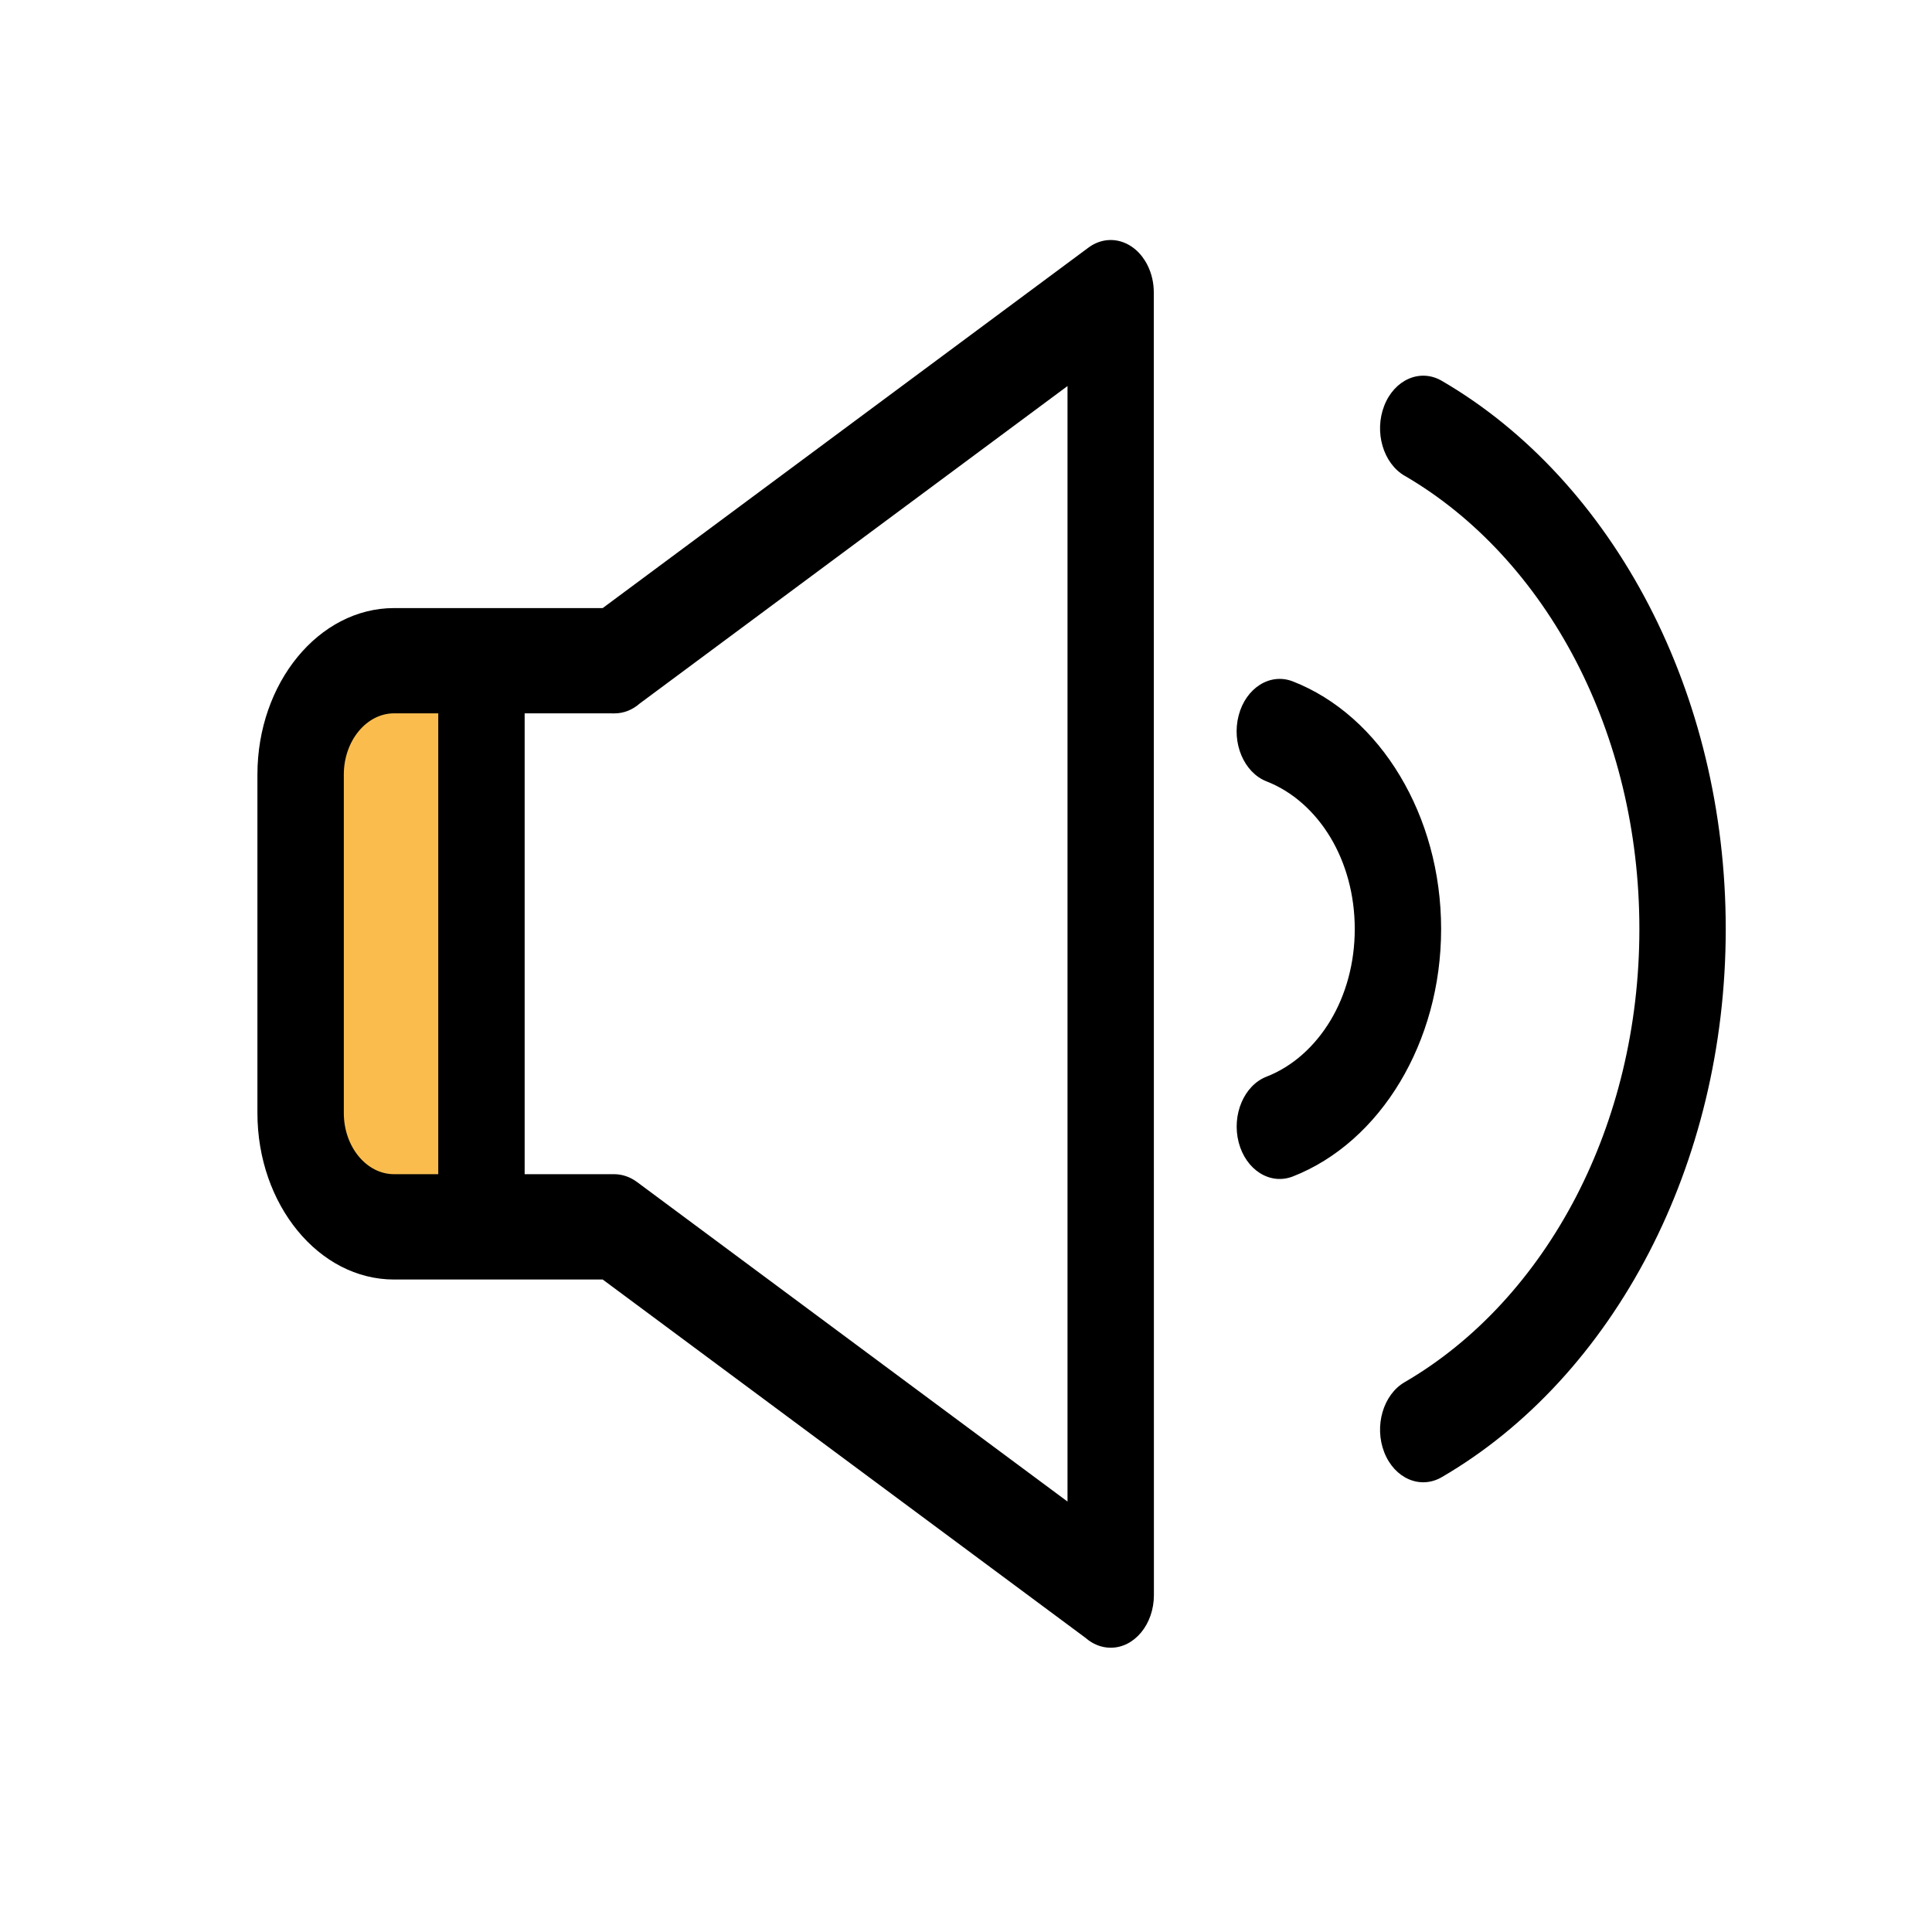 <svg width="50" height="50" viewBox="0 0 50 50" fill="none" xmlns="http://www.w3.org/2000/svg">
<rect x="8" y="18" width="3.952" height="13.431" fill="#FABD4D"/>
<path d="M15.599 15.736L28.165 6.411C28.69 6.02 29.376 6.222 29.697 6.863C29.808 7.084 29.861 7.329 29.86 7.571L29.863 41.28C29.863 42.033 29.363 42.643 28.745 42.643C28.503 42.643 28.278 42.549 28.095 42.389L15.598 33.114H10.198C9.224 33.114 8.34 32.63 7.7 31.849C7.06 31.07 6.662 29.991 6.662 28.805V20.046C6.662 18.86 7.06 17.782 7.7 17.002C8.34 16.222 9.224 15.737 10.198 15.737H15.599L15.599 15.736ZM13.578 18.461V30.388H15.906C16.105 30.391 16.305 30.456 16.487 30.591L27.627 38.86V9.991L16.556 18.207C16.372 18.368 16.148 18.462 15.906 18.462L13.578 18.461ZM11.342 30.388V18.461H10.198C9.841 18.461 9.515 18.64 9.28 18.927C9.044 19.214 8.898 19.61 8.898 20.045V28.805C8.898 29.24 9.044 29.636 9.279 29.922C9.515 30.21 9.841 30.388 10.198 30.388L11.342 30.388ZM32.778 20.222C32.192 19.992 31.869 19.227 32.057 18.513C32.245 17.799 32.873 17.406 33.459 17.635C34.582 18.073 35.552 18.942 36.234 20.083C36.902 21.198 37.296 22.568 37.296 24.042C37.296 25.516 36.902 26.885 36.234 28C35.552 29.139 34.582 30.009 33.455 30.448C32.869 30.674 32.243 30.279 32.057 29.565C31.872 28.851 32.196 28.087 32.782 27.862C33.451 27.601 34.03 27.082 34.436 26.404C34.828 25.748 35.061 24.931 35.061 24.042C35.061 23.153 34.828 22.336 34.436 21.68C34.031 21.003 33.452 20.485 32.778 20.222L32.778 20.222ZM36.353 12.314C35.796 11.991 35.559 11.178 35.824 10.5C36.089 9.821 36.756 9.532 37.312 9.855C39.517 11.137 41.378 13.165 42.677 15.671C43.934 18.099 44.662 20.971 44.662 24.042C44.662 27.113 43.934 29.985 42.677 32.413C41.378 34.92 39.517 36.947 37.312 38.229C36.756 38.552 36.089 38.263 35.824 37.585C35.559 36.906 35.796 36.093 36.353 35.77C38.18 34.708 39.72 33.032 40.791 30.966C41.827 28.966 42.427 26.59 42.427 24.042C42.427 21.493 41.827 19.118 40.791 17.118C39.721 15.052 38.18 13.376 36.353 12.313V12.314Z" fill="black"/>
</svg>
